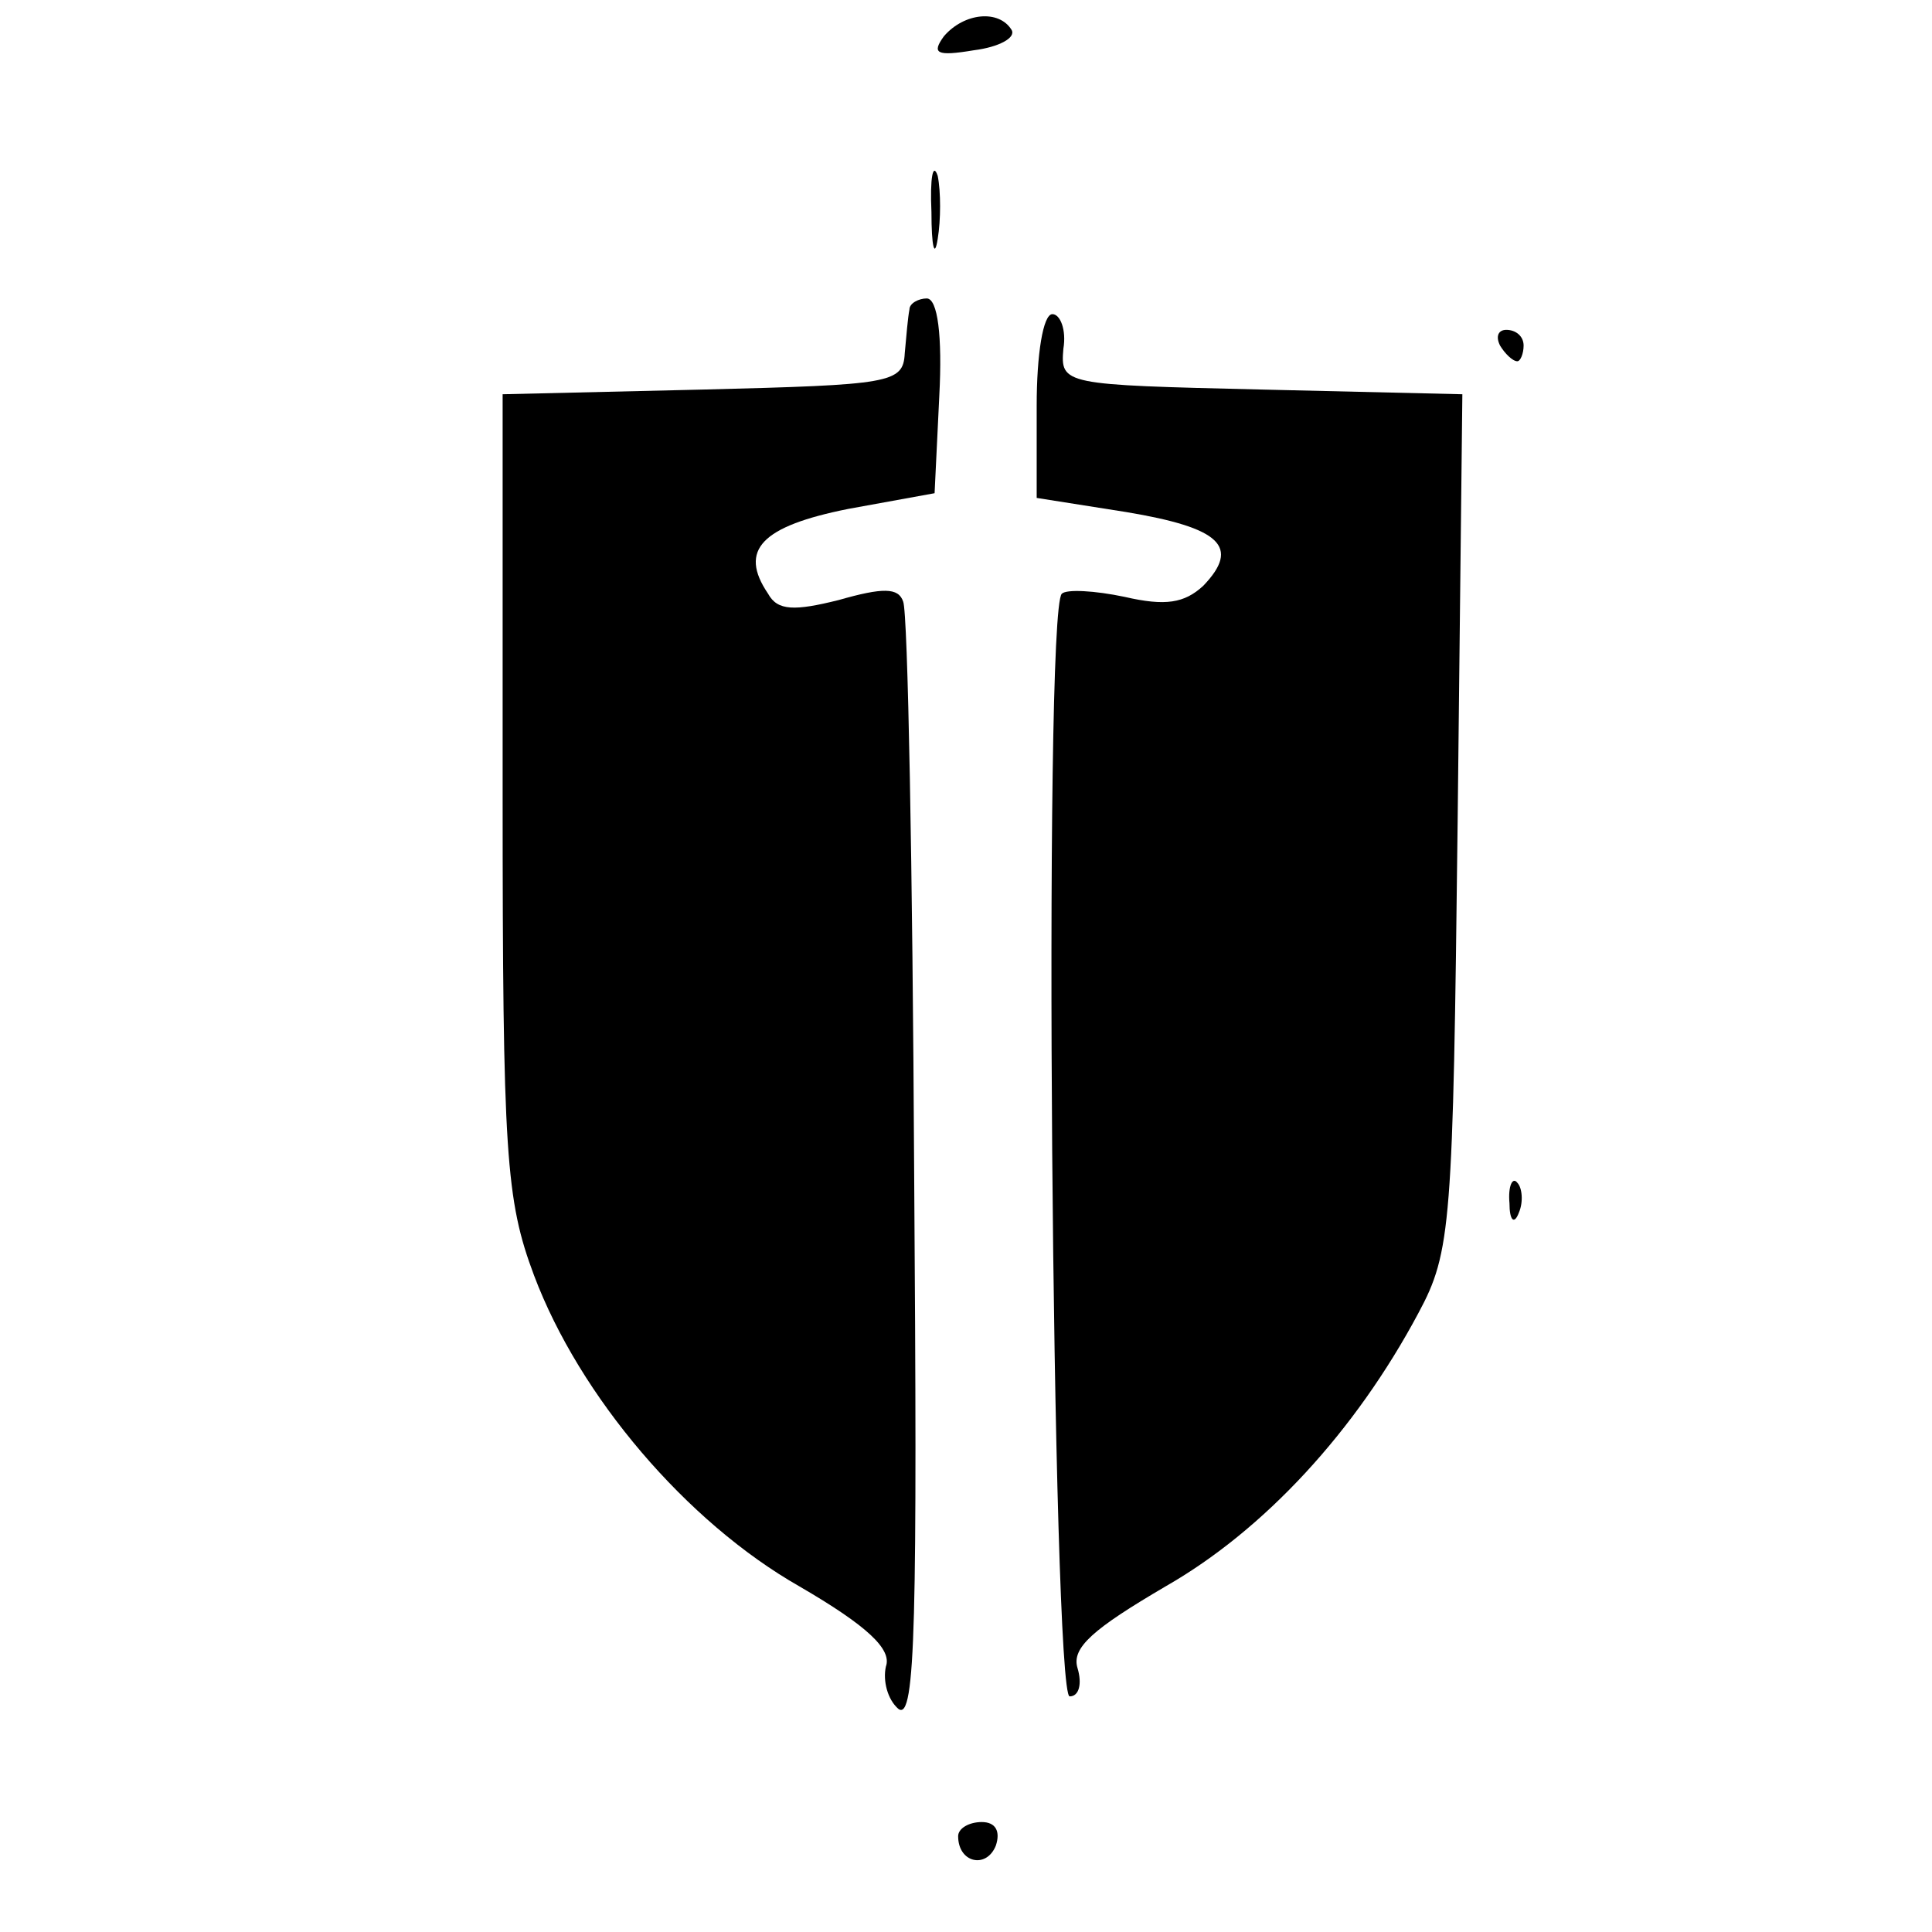 <?xml version="1.0" standalone="no"?>
<!DOCTYPE svg PUBLIC "-//W3C//DTD SVG 20010904//EN"
 "http://www.w3.org/TR/2001/REC-SVG-20010904/DTD/svg10.dtd">
<svg version="1.0" xmlns="http://www.w3.org/2000/svg"
 width="123pt" height="123pt" viewBox="0 0 123 123"
 preserveAspectRatio="xMidYMid meet">
<g transform="translate(0,123) scale(0.1,-0.1)"
fill="#000000" stroke="none">
<path d="M601 1207 c-8 -11 -5 -13 19 -9 16 2 27 8 24 13 -8 13 -30 11 -43 -4z"/>
<path d="M593 1095 c0 -22 2 -30 4 -17 2 12 2 30 0 40 -3 9 -5 -1 -4 -23z"/>
<path d="M579 1033 c-1 -5 -2 -17 -3 -28 -1 -19 -9 -20 -128 -23 l-128 -3 0
-254 c0 -230 2 -259 20 -307 29 -77 97 -157 169 -198 43 -25 59 -40 55 -51 -2
-9 1 -21 8 -27 11 -8 12 58 10 341 -1 194 -4 357 -7 364 -3 9 -13 9 -41 1 -28
-7 -39 -7 -45 4 -19 28 -4 43 51 54 l55 10 3 62 c2 38 -1 62 -8 62 -5 0 -11
-3 -11 -7z"/>
<path d="M660 972 l0 -59 57 -9 c60 -10 73 -22 49 -47 -12 -11 -24 -13 -50 -7
-19 4 -37 5 -40 2 -12 -11 -6 -702 5 -702 6 0 8 8 5 18 -4 13 10 25 56 52 63
36 121 99 161 174 21 39 22 56 25 313 l3 272 -128 3 c-126 3 -128 3 -126 26 2
12 -2 22 -7 22 -6 0 -10 -26 -10 -58z"/>
<path d="M955 1010 c3 -5 8 -10 11 -10 2 0 4 5 4 10 0 6 -5 10 -11 10 -5 0 -7
-4 -4 -10z"/>
<path d="M961 464 c0 -11 3 -14 6 -6 3 7 2 16 -1 19 -3 4 -6 -2 -5 -13z"/>
<path d="M610 61 c0 -17 18 -21 24 -6 3 9 0 15 -9 15 -8 0 -15 -4 -15 -9z"/>
</g>
</svg>
